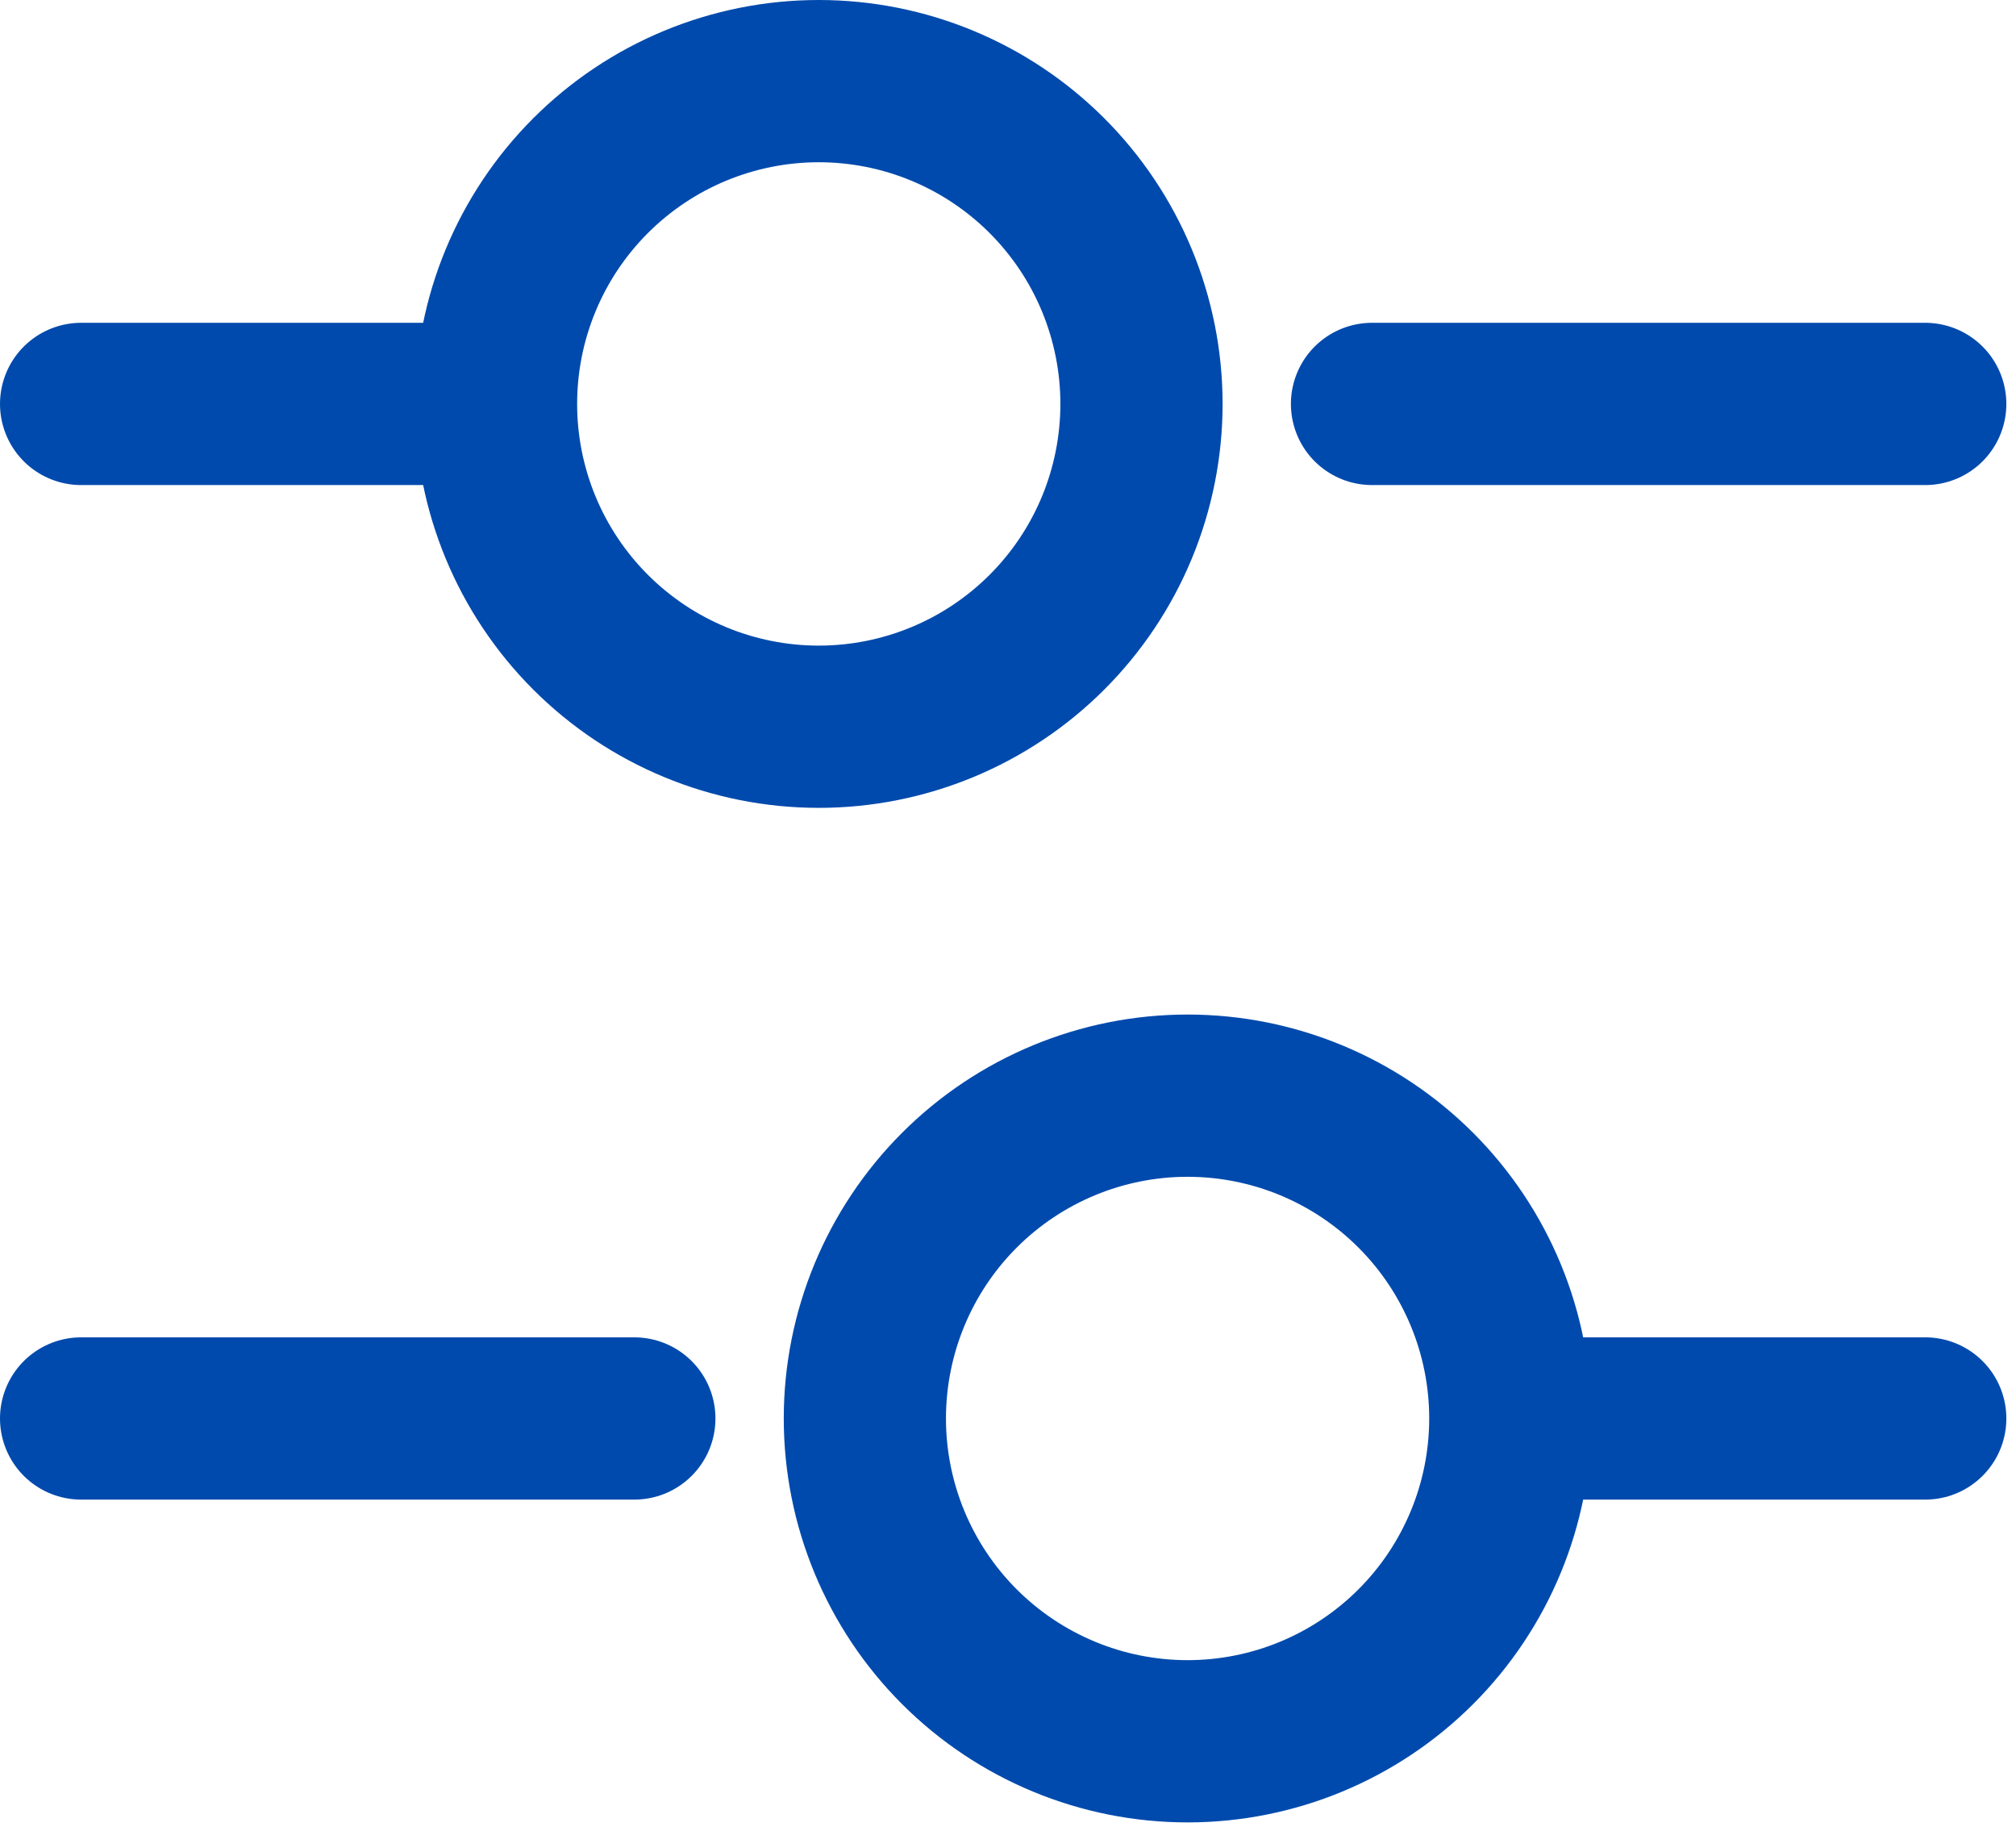 <svg width="174" height="158" viewBox="0 0 174 158" fill="none" xmlns="http://www.w3.org/2000/svg">
<path d="M166.167 34.854H118.417M38.833 34.854H7M166.167 122.396H134.333M54.75 122.396H7M70.667 62.708C74.325 62.708 77.947 61.988 81.326 60.588C84.705 59.188 87.776 57.136 90.362 54.55C92.949 51.964 95.001 48.893 96.401 45.514C97.8 42.134 98.521 38.512 98.521 34.854C98.521 31.196 97.8 27.574 96.401 24.195C95.001 20.815 92.949 17.745 90.362 15.158C87.776 12.572 84.705 10.52 81.326 9.12C77.947 7.72 74.325 7 70.667 7C63.279 7 56.194 9.935 50.971 15.158C45.747 20.382 42.812 27.467 42.812 34.854C42.812 42.242 45.747 49.326 50.971 54.55C56.194 59.774 63.279 62.708 70.667 62.708ZM102.5 150.25C109.887 150.25 116.972 147.315 122.196 142.092C127.42 136.868 130.354 129.783 130.354 122.396C130.354 115.008 127.42 107.924 122.196 102.7C116.972 97.476 109.887 94.542 102.5 94.542C95.113 94.542 88.028 97.476 82.804 102.7C77.581 107.924 74.646 115.008 74.646 122.396C74.646 129.783 77.581 136.868 82.804 142.092C88.028 147.315 95.113 150.25 102.5 150.25Z" stroke="#004AAD" stroke-width="14" stroke-miterlimit="10" stroke-linecap="round" stroke-linejoin="round"/>
</svg>

